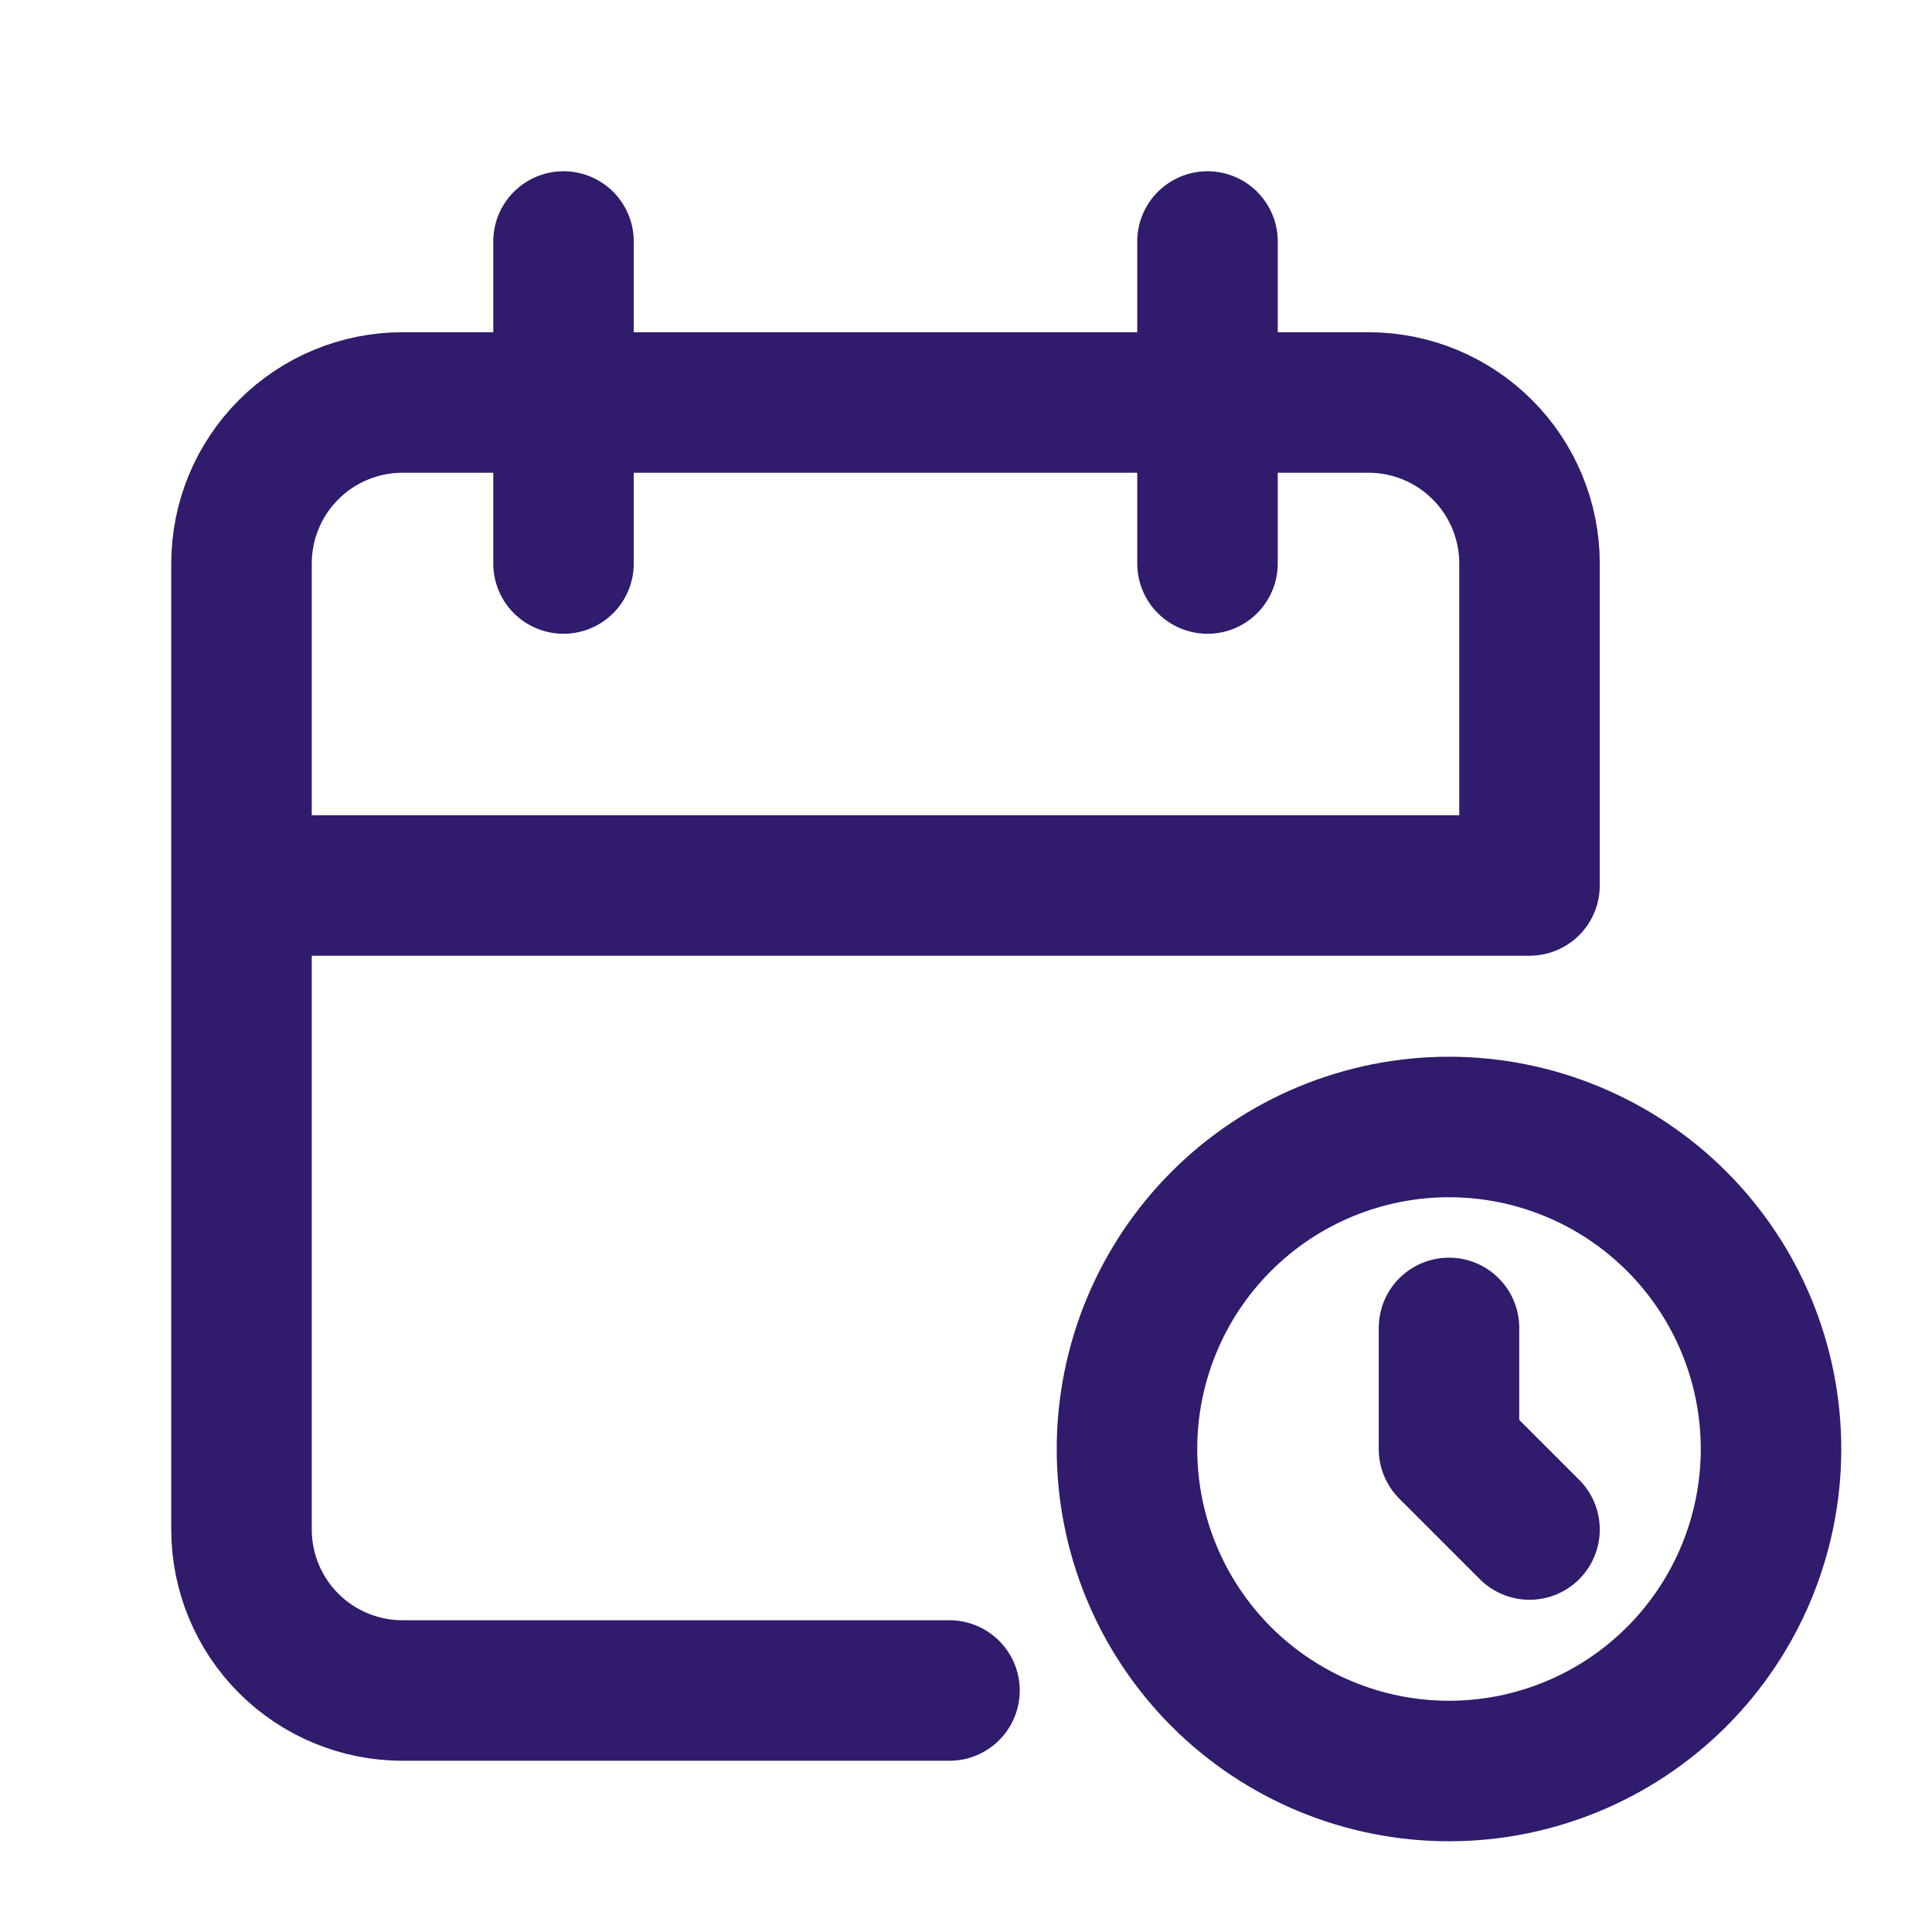 <svg width="55" height="55" viewBox="0 0 55 55" fill="none" xmlns="http://www.w3.org/2000/svg">
<path d="M27.03 48.125H11.458C10.243 48.125 9.077 47.642 8.217 46.783C7.358 45.923 6.875 44.757 6.875 43.542V16.042C6.875 14.826 7.358 13.66 8.217 12.801C9.077 11.941 10.243 11.458 11.458 11.458H38.958C40.174 11.458 41.34 11.941 42.199 12.801C43.059 13.66 43.542 14.826 43.542 16.042V25.208H6.875M34.375 6.875V16.042M16.042 6.875V16.042M41.25 37.803V41.25L43.542 43.542M32.083 41.25C32.083 43.681 33.049 46.013 34.768 47.732C36.487 49.451 38.819 50.417 41.25 50.417C43.681 50.417 46.013 49.451 47.732 47.732C49.451 46.013 50.417 43.681 50.417 41.25C50.417 38.819 49.451 36.487 47.732 34.768C46.013 33.049 43.681 32.083 41.25 32.083C38.819 32.083 36.487 33.049 34.768 34.768C33.049 36.487 32.083 38.819 32.083 41.25Z" stroke="#311B6D" stroke-width="4" stroke-linecap="round" stroke-linejoin="round"/>
</svg>
